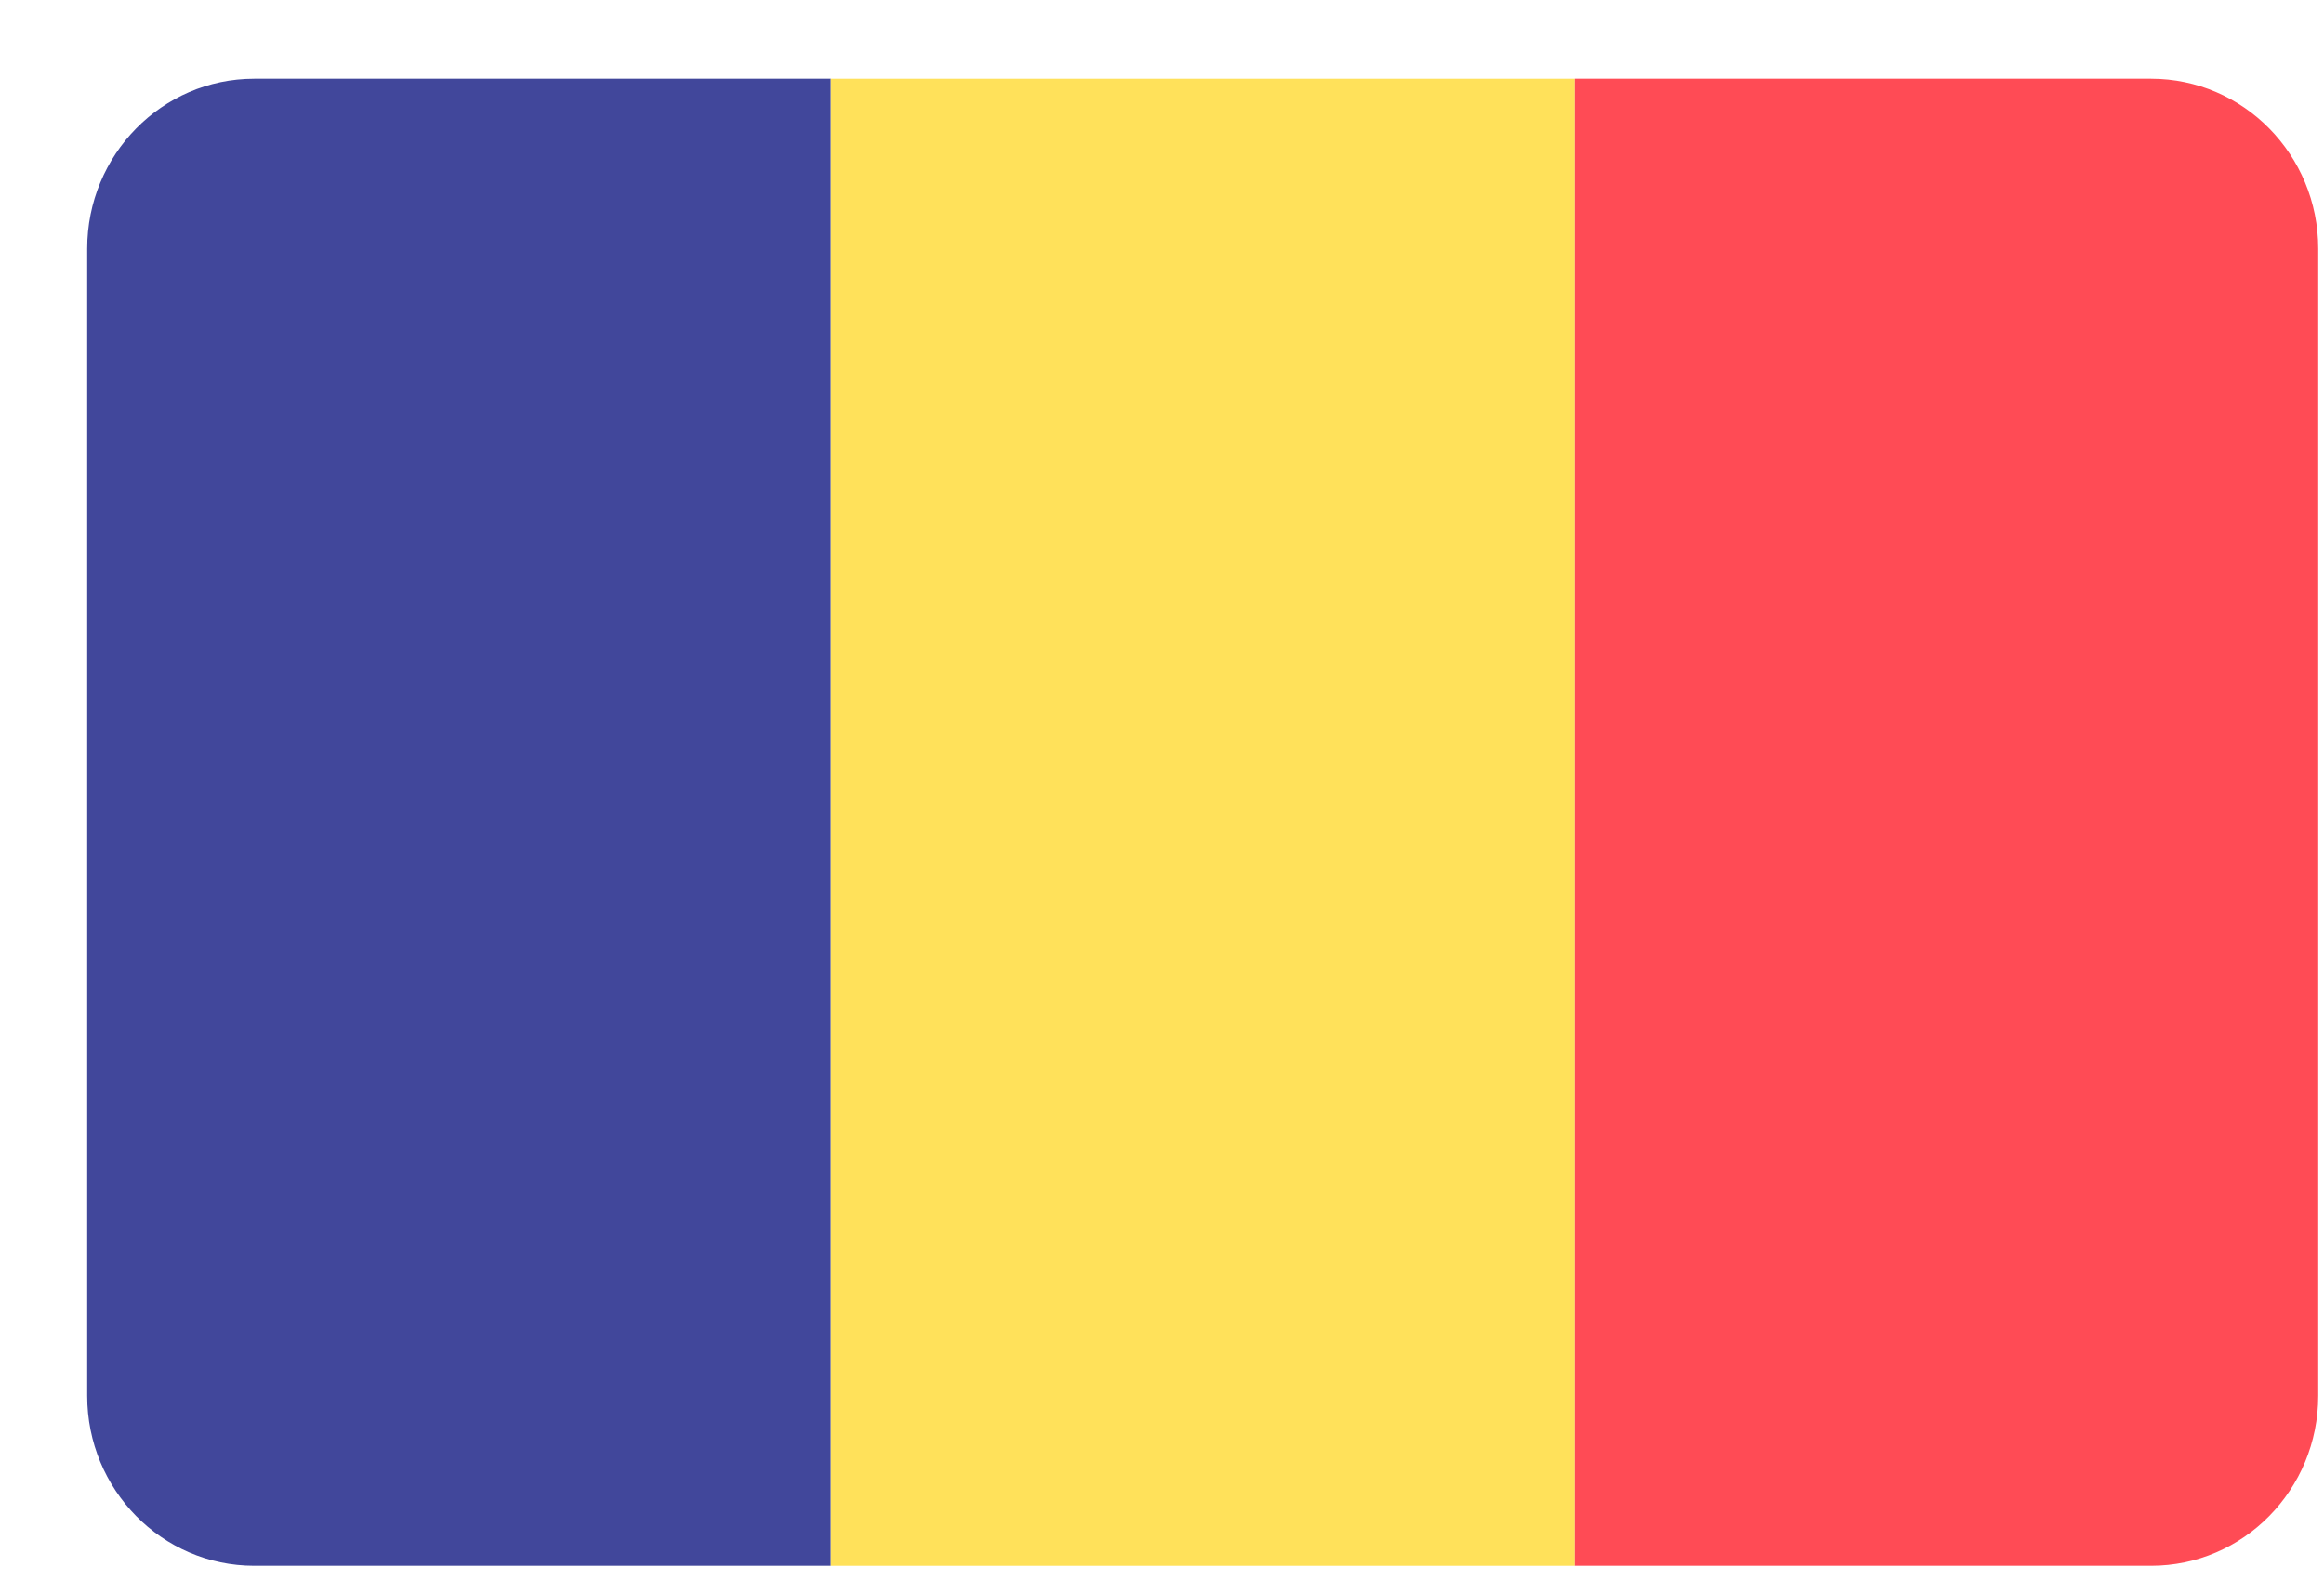 <svg xmlns="http://www.w3.org/2000/svg" fill="none" viewBox="0 0 25 17" height="17" width="25">
<path fill="#41479B" d="M2.735 0.847C1.742 0.847 0.938 1.666 0.938 2.676V15.018C0.938 16.028 1.742 16.847 2.735 16.847H8.937V0.847H2.735Z"></path>
<path fill="#FFE15A" d="M16.938 0.847H8.938V16.847H16.938V0.847Z"></path>
<path fill="#FF4B55" d="M23.14 0.847H16.938V16.847H23.14C24.133 16.847 24.938 16.028 24.938 15.018V2.676C24.938 1.666 24.133 0.847 23.14 0.847Z"></path>
</svg>
